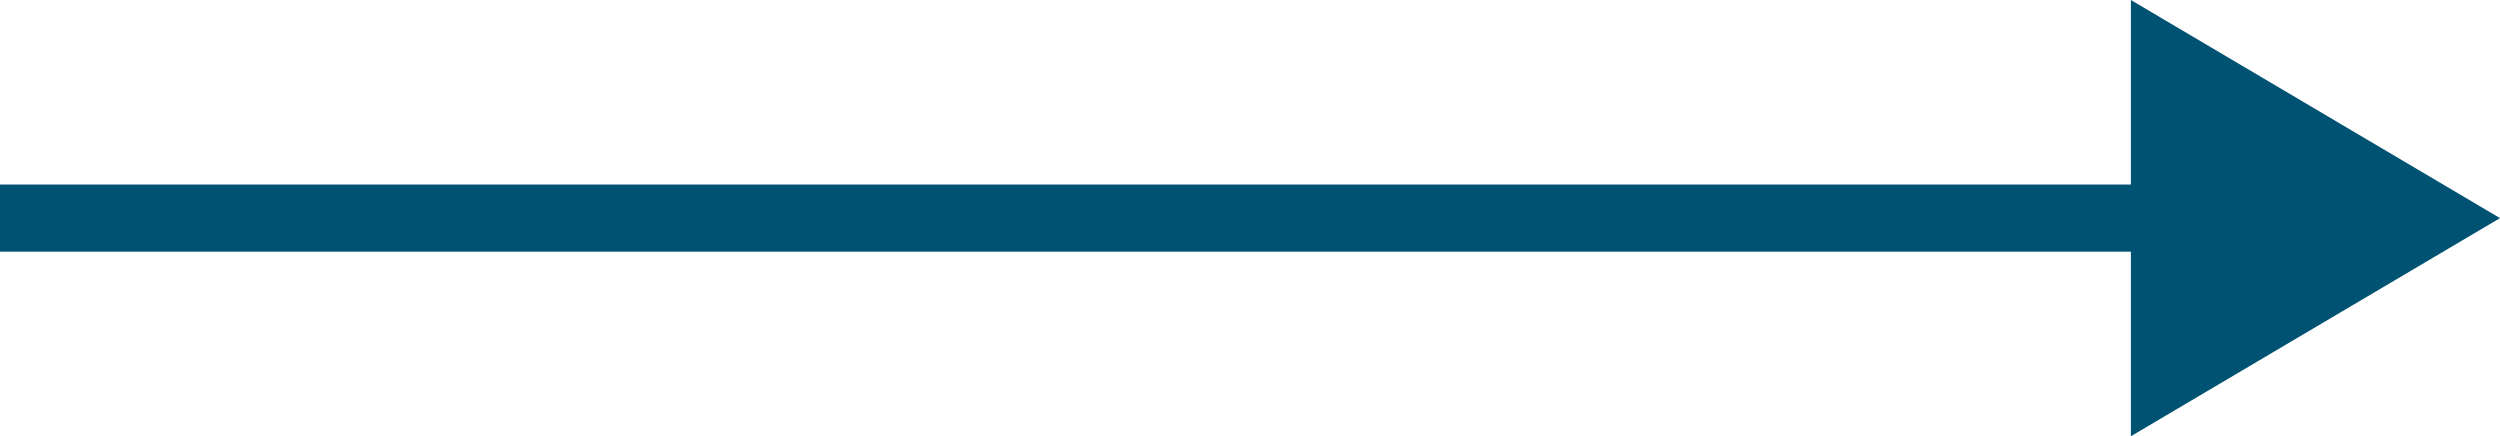 <svg xmlns="http://www.w3.org/2000/svg" width="74.5" height="13" viewBox="0 0 74.5 13">
  <g id="arrow1" transform="translate(74.5 13) rotate(180)">
    <line id="Line_166" data-name="Line 166" x1="66" transform="translate(8.5 6.5)" fill="none" stroke="#005272" stroke-width="2"/>
    <path id="Polygon_1" data-name="Polygon 1" d="M6.5,0,13,11H0Z" transform="translate(0 13) rotate(-90)" fill="#005272"/>
  </g>
</svg>
